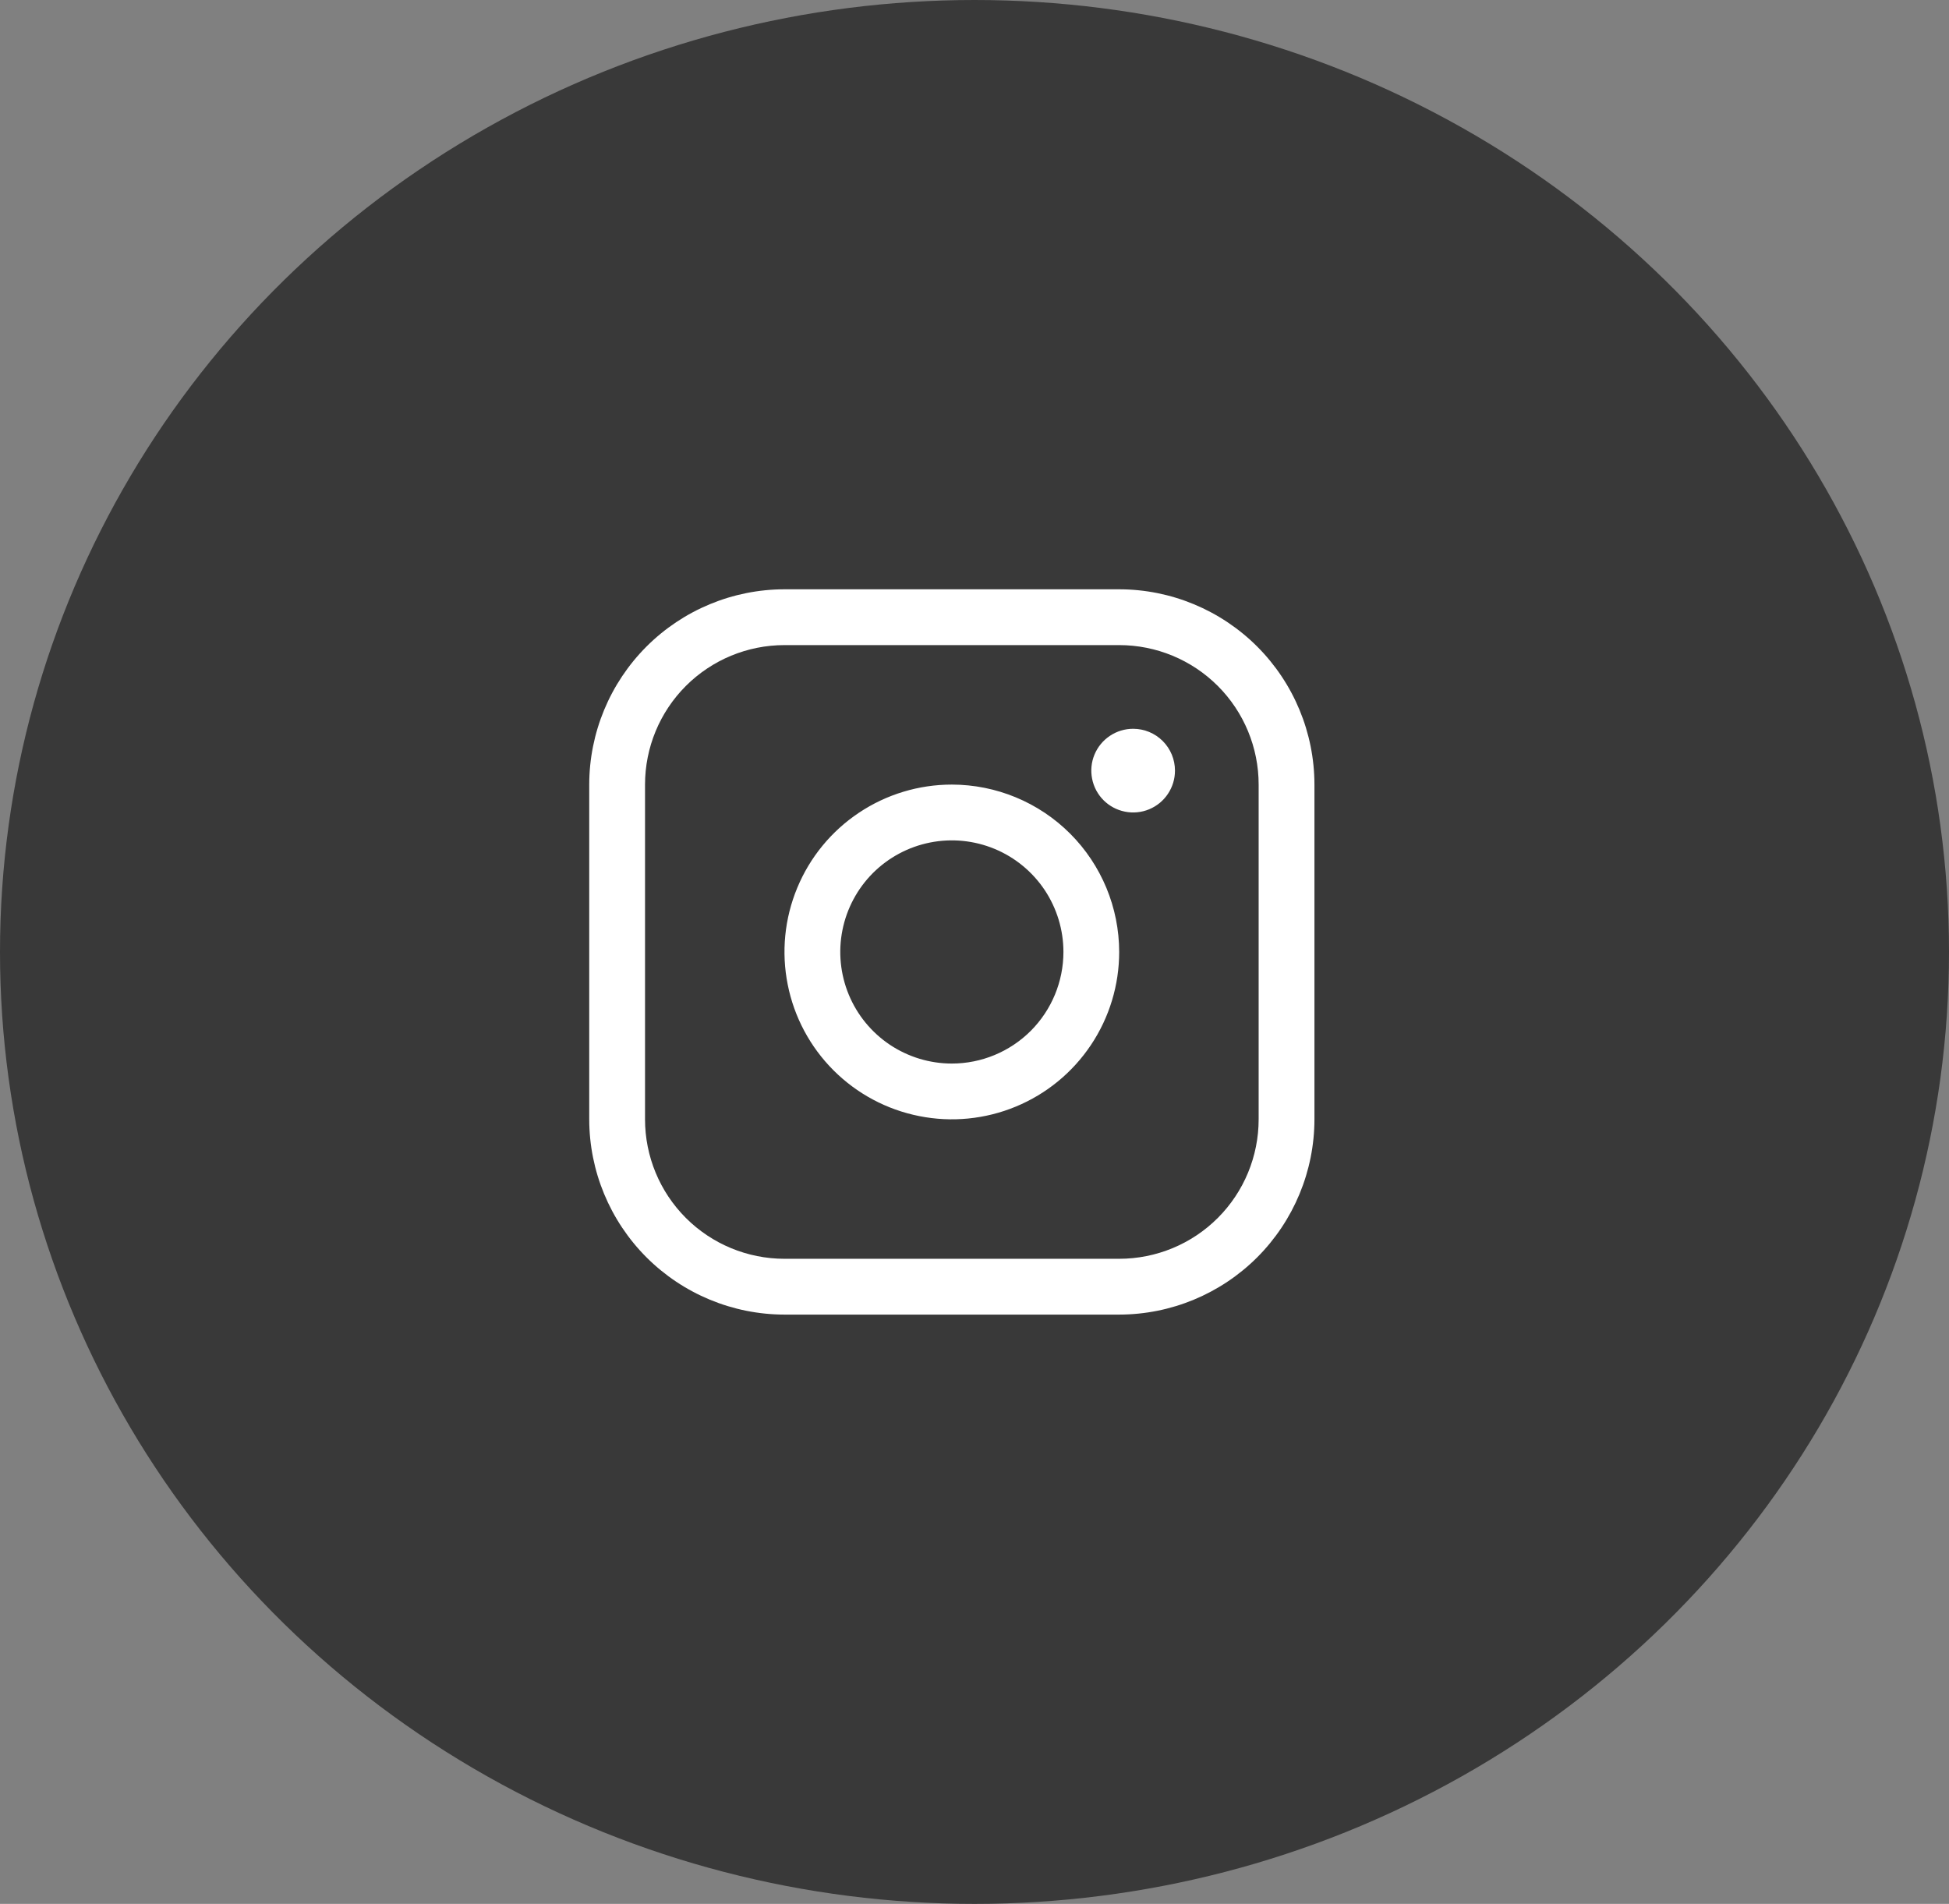 <svg width="43" height="42" viewBox="0 0 43 42" fill="none" xmlns="http://www.w3.org/2000/svg">
<rect x="0" y="0" width="43" height="42" fill="#808080" stroke="none"/>
<ellipse cx="21.5" cy="21" rx="21.5" ry="21" fill="#393939"/>
<path d="M21 17.308C20.27 17.308 19.556 17.524 18.949 17.93C18.341 18.336 17.868 18.912 17.589 19.587C17.309 20.262 17.236 21.004 17.379 21.72C17.521 22.437 17.873 23.095 18.389 23.611C18.905 24.127 19.563 24.479 20.28 24.621C20.996 24.764 21.738 24.691 22.413 24.411C23.088 24.132 23.664 23.659 24.07 23.051C24.476 22.444 24.692 21.73 24.692 21C24.691 20.021 24.302 19.082 23.61 18.39C22.918 17.698 21.979 17.309 21 17.308ZM21 23.462C20.513 23.462 20.037 23.317 19.632 23.047C19.228 22.776 18.912 22.392 18.726 21.942C18.54 21.492 18.491 20.997 18.586 20.52C18.681 20.042 18.915 19.604 19.259 19.259C19.604 18.915 20.042 18.681 20.52 18.586C20.997 18.491 21.492 18.54 21.942 18.726C22.392 18.912 22.776 19.228 23.047 19.632C23.317 20.037 23.462 20.513 23.462 21C23.462 21.653 23.202 22.279 22.741 22.741C22.279 23.202 21.653 23.462 21 23.462ZM24.692 13H17.308C16.166 13.001 15.071 13.456 14.263 14.263C13.456 15.071 13.001 16.166 13 17.308V24.692C13.001 25.834 13.456 26.929 14.263 27.737C15.071 28.544 16.166 28.999 17.308 29H24.692C25.834 28.999 26.929 28.544 27.737 27.737C28.544 26.929 28.999 25.834 29 24.692V17.308C28.999 16.166 28.544 15.071 27.737 14.263C26.929 13.456 25.834 13.001 24.692 13ZM27.769 24.692C27.769 25.508 27.445 26.291 26.868 26.868C26.291 27.445 25.508 27.769 24.692 27.769H17.308C16.492 27.769 15.709 27.445 15.132 26.868C14.555 26.291 14.231 25.508 14.231 24.692V17.308C14.231 16.492 14.555 15.709 15.132 15.132C15.709 14.555 16.492 14.231 17.308 14.231H24.692C25.508 14.231 26.291 14.555 26.868 15.132C27.445 15.709 27.769 16.492 27.769 17.308V24.692ZM25.923 17C25.923 17.183 25.869 17.361 25.767 17.513C25.666 17.665 25.522 17.783 25.353 17.853C25.185 17.923 24.999 17.941 24.82 17.905C24.641 17.87 24.476 17.782 24.347 17.653C24.218 17.524 24.13 17.359 24.095 17.18C24.059 17.001 24.077 16.815 24.147 16.647C24.217 16.478 24.335 16.334 24.487 16.233C24.639 16.131 24.817 16.077 25 16.077C25.245 16.077 25.48 16.174 25.653 16.347C25.826 16.52 25.923 16.755 25.923 17Z" fill="white"/>
</svg>

